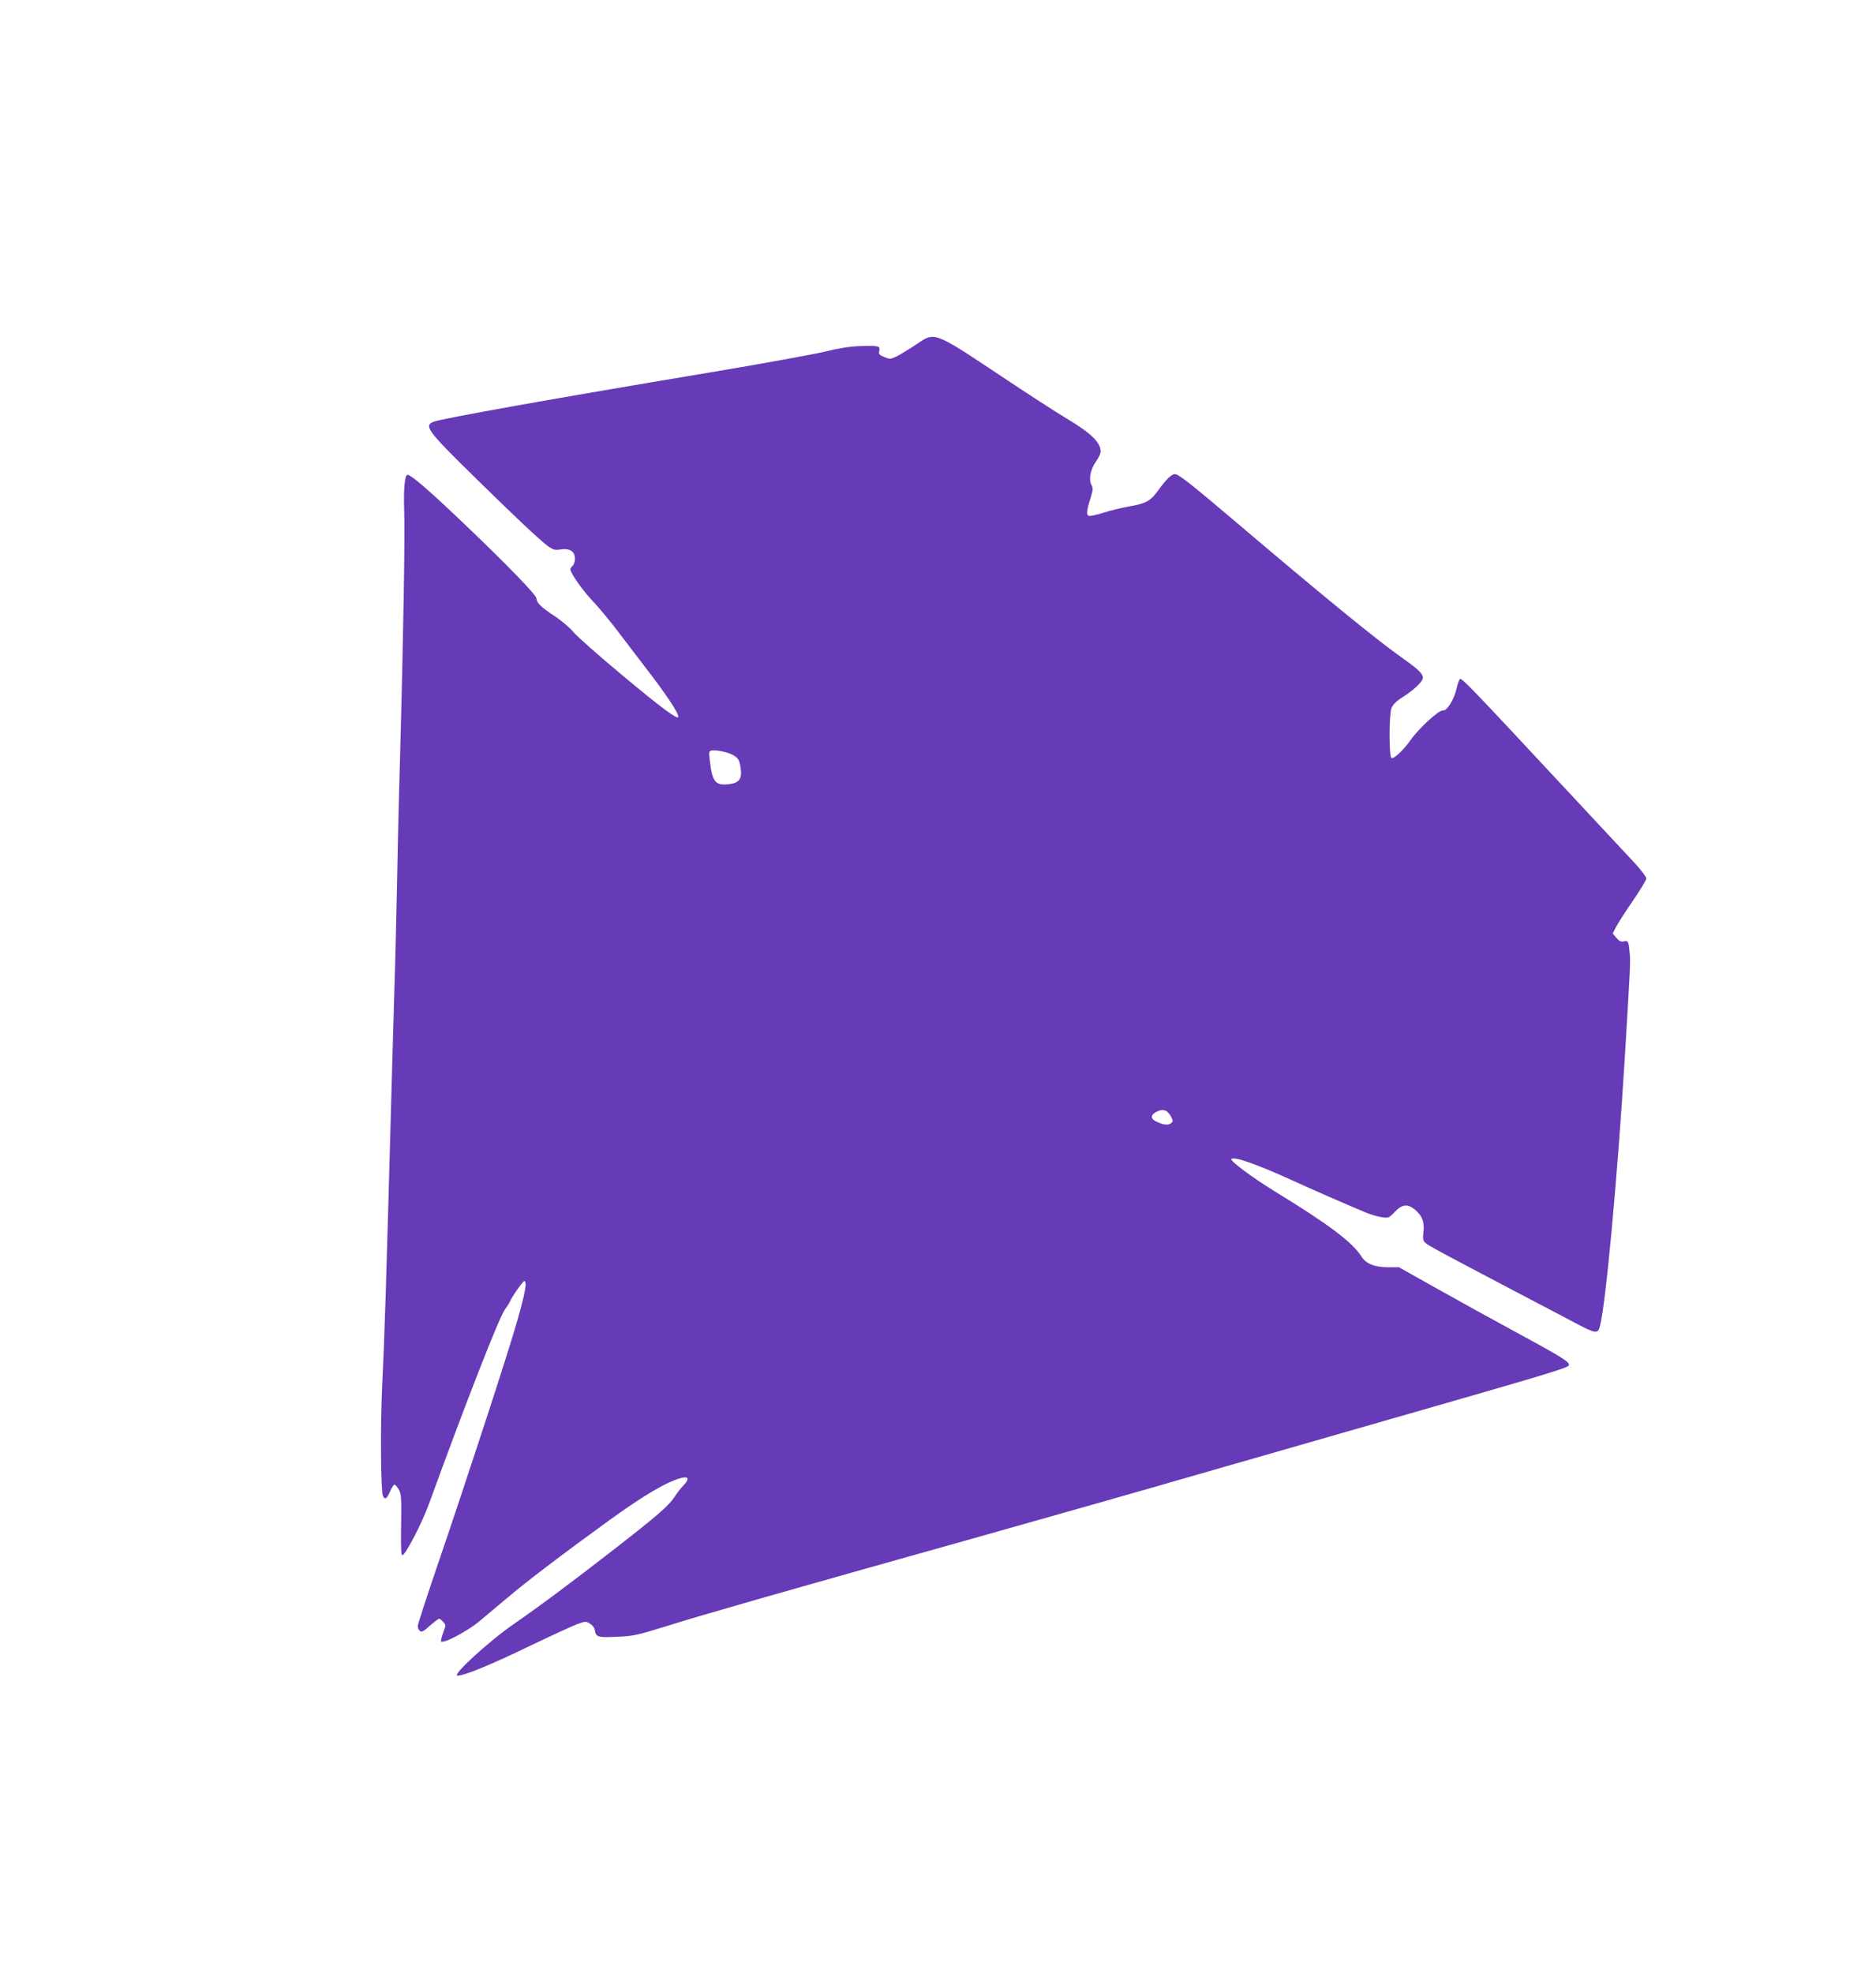 <?xml version="1.0" standalone="no"?>
<!DOCTYPE svg PUBLIC "-//W3C//DTD SVG 20010904//EN"
 "http://www.w3.org/TR/2001/REC-SVG-20010904/DTD/svg10.dtd">
<svg version="1.0" xmlns="http://www.w3.org/2000/svg"
 width="1217pt" height="1280pt" viewBox="0 0 1217 1280"
 preserveAspectRatio="xMidYMid meet">
<g transform="translate(0,1280) scale(0.1,-0.1)"
fill="#673ab7" stroke="none">
<path d="M5944 10566 c-45 -30 -102 -65 -126 -77 -42 -20 -46 -20 -82 -5 -33
14 -37 19 -32 40 8 32 -5 35 -124 31 -64 -2 -136 -13 -220 -34 -69 -17 -408
-79 -755 -137 -1030 -172 -1745 -300 -1793 -320 -64 -26 -40 -58 273 -365 272
-267 412 -398 469 -441 35 -25 46 -28 83 -22 59 9 93 -13 93 -60 0 -18 -7 -39
-15 -46 -8 -7 -15 -17 -15 -22 0 -25 80 -139 146 -208 39 -41 112 -129 162
-195 50 -66 124 -163 164 -215 148 -191 228 -311 228 -339 0 -24 -108 56 -362
268 -150 125 -293 251 -318 281 -25 30 -82 78 -127 107 -81 53 -113 84 -113
111 0 22 -187 215 -451 467 -238 228 -361 335 -386 335 -17 0 -26 -95 -21
-233 6 -149 -6 -844 -26 -1572 -9 -297 -18 -691 -21 -875 -4 -184 -10 -470
-16 -635 -5 -165 -13 -464 -19 -665 -36 -1320 -45 -1606 -61 -1935 -12 -251
-9 -677 5 -708 13 -28 25 -20 46 28 11 25 24 45 29 45 6 0 18 -15 28 -32 16
-29 18 -57 15 -232 -2 -154 0 -197 9 -194 22 7 127 210 170 328 248 682 458
1217 495 1267 13 18 28 40 32 50 12 31 84 133 93 133 20 0 6 -77 -45 -256 -62
-217 -317 -998 -512 -1570 -74 -216 -134 -401 -134 -412 0 -11 6 -25 14 -31
11 -10 24 -3 65 34 29 25 55 45 60 45 4 0 16 -9 26 -21 17 -18 17 -24 6 -52
-7 -18 -15 -43 -18 -56 -5 -22 -4 -23 23 -17 43 11 165 81 217 124 24 20 102
86 173 145 147 124 337 269 674 514 230 167 388 259 478 278 41 8 43 -11 5
-51 -16 -16 -42 -50 -58 -75 -37 -56 -108 -118 -375 -326 -289 -225 -503 -384
-665 -496 -164 -113 -407 -336 -367 -336 42 -1 214 69 472 194 140 67 279 131
307 141 50 18 55 18 80 2 16 -9 30 -27 31 -40 8 -47 18 -51 142 -45 107 4 130
9 330 71 232 73 792 233 1976 565 413 116 1124 318 1580 450 456 131 1106 318
1444 415 679 195 837 243 846 258 13 21 -32 49 -386 241 -108 58 -312 171
-455 251 l-260 146 -73 0 c-84 0 -141 23 -169 68 -58 93 -210 208 -568 427
-141 87 -288 196 -277 207 18 18 165 -34 392 -137 121 -56 369 -164 480 -210
30 -13 76 -26 102 -30 45 -7 48 -6 86 34 48 50 83 54 132 14 46 -39 62 -81 54
-145 -5 -44 -3 -56 13 -70 19 -18 96 -59 598 -323 160 -84 334 -175 388 -204
119 -62 133 -64 146 -13 37 138 113 953 161 1737 35 584 37 619 33 670 -7 87
-10 96 -38 89 -19 -5 -30 1 -49 22 l-24 29 23 45 c13 25 62 101 109 169 47 69
86 133 86 143 0 10 -33 53 -72 96 -40 43 -263 282 -496 532 -555 596 -629 673
-641 666 -5 -4 -15 -31 -22 -62 -16 -71 -62 -146 -88 -142 -25 4 -152 -111
-207 -188 -50 -70 -110 -127 -127 -121 -17 5 -17 282 0 325 9 21 32 45 69 68
81 52 134 103 134 128 0 27 -31 56 -130 126 -164 115 -501 390 -1078 880 -283
240 -366 306 -395 314 -23 6 -60 -30 -117 -109 -46 -64 -78 -82 -186 -100 -49
-9 -124 -27 -167 -41 -43 -14 -85 -23 -94 -20 -17 7 -15 33 14 124 13 44 14
57 3 77 -19 36 -6 101 29 150 17 24 31 53 31 65 0 60 -60 119 -220 215 -63 37
-254 161 -425 275 -442 294 -430 289 -551 206z m-1196 -2660 c41 -21 50 -35
57 -91 10 -71 -12 -96 -87 -103 -79 -6 -98 19 -114 160 -6 50 -4 56 12 60 27
5 99 -9 132 -26z m2817 -2312 c8 -4 23 -20 32 -37 14 -28 14 -31 -2 -44 -20
-14 -52 -9 -98 14 -34 17 -32 42 3 60 28 14 41 16 65 7z"/>
</g>
</svg>
